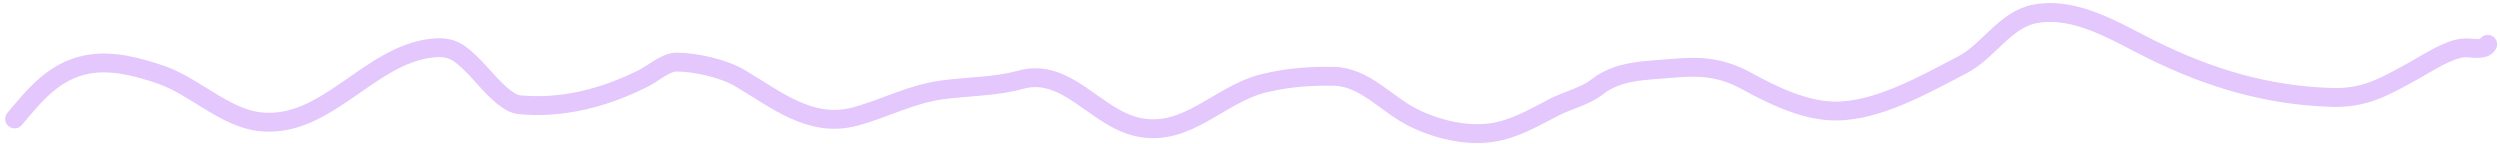 <?xml version="1.0" encoding="UTF-8"?> <svg xmlns="http://www.w3.org/2000/svg" width="398" height="23" viewBox="0 0 398 23" fill="none"><path d="M2.326 18.935C5.591 15.049 8.629 11.277 13.891 10.261C17.765 9.514 21.977 10.65 25.614 11.895C30.961 13.726 35.743 18.738 41.358 19.375C51.925 20.574 58.705 8.718 68.826 7.653C72.048 7.313 73.211 8.397 75.425 10.575C76.989 12.114 80.252 16.444 82.653 16.672C89.633 17.337 96.326 15.524 102.452 12.461C103.923 11.726 106.004 9.884 107.669 9.884C110.716 9.884 115.17 10.9 117.726 12.398C123.451 15.754 129.009 20.463 136.111 18.558C140.999 17.246 144.961 14.964 150.158 14.284C154.077 13.771 158.649 13.77 162.415 12.712C169.891 10.614 174.363 18.821 181.271 20.255C189.033 21.866 194.139 14.955 201.258 13.247C205.033 12.341 208.413 12.087 212.321 12.147C217.256 12.223 220.711 16.593 224.892 18.683C228.644 20.56 233.31 21.72 237.525 21.103C241.115 20.578 244.283 18.676 247.456 17.049C249.633 15.934 252.306 15.361 254.244 13.844C257.655 11.174 261.877 11.266 266.061 10.89C270.783 10.465 274.005 10.674 278.192 12.964C282.366 15.247 287.412 17.678 292.239 17.678C299.012 17.678 306.435 13.416 312.353 10.355C316.585 8.166 319.184 3.126 323.949 2.216C330.483 0.968 336.955 5.136 342.491 7.873C351.703 12.427 360.906 15.201 371.247 15.509C376.556 15.668 379.701 13.759 384.194 11.298C386.323 10.132 389.82 7.757 392.334 7.621C393.456 7.561 395.513 8.115 396.042 7.056" stroke="#E3C7FD" stroke-width="3" stroke-linecap="round"></path></svg> 